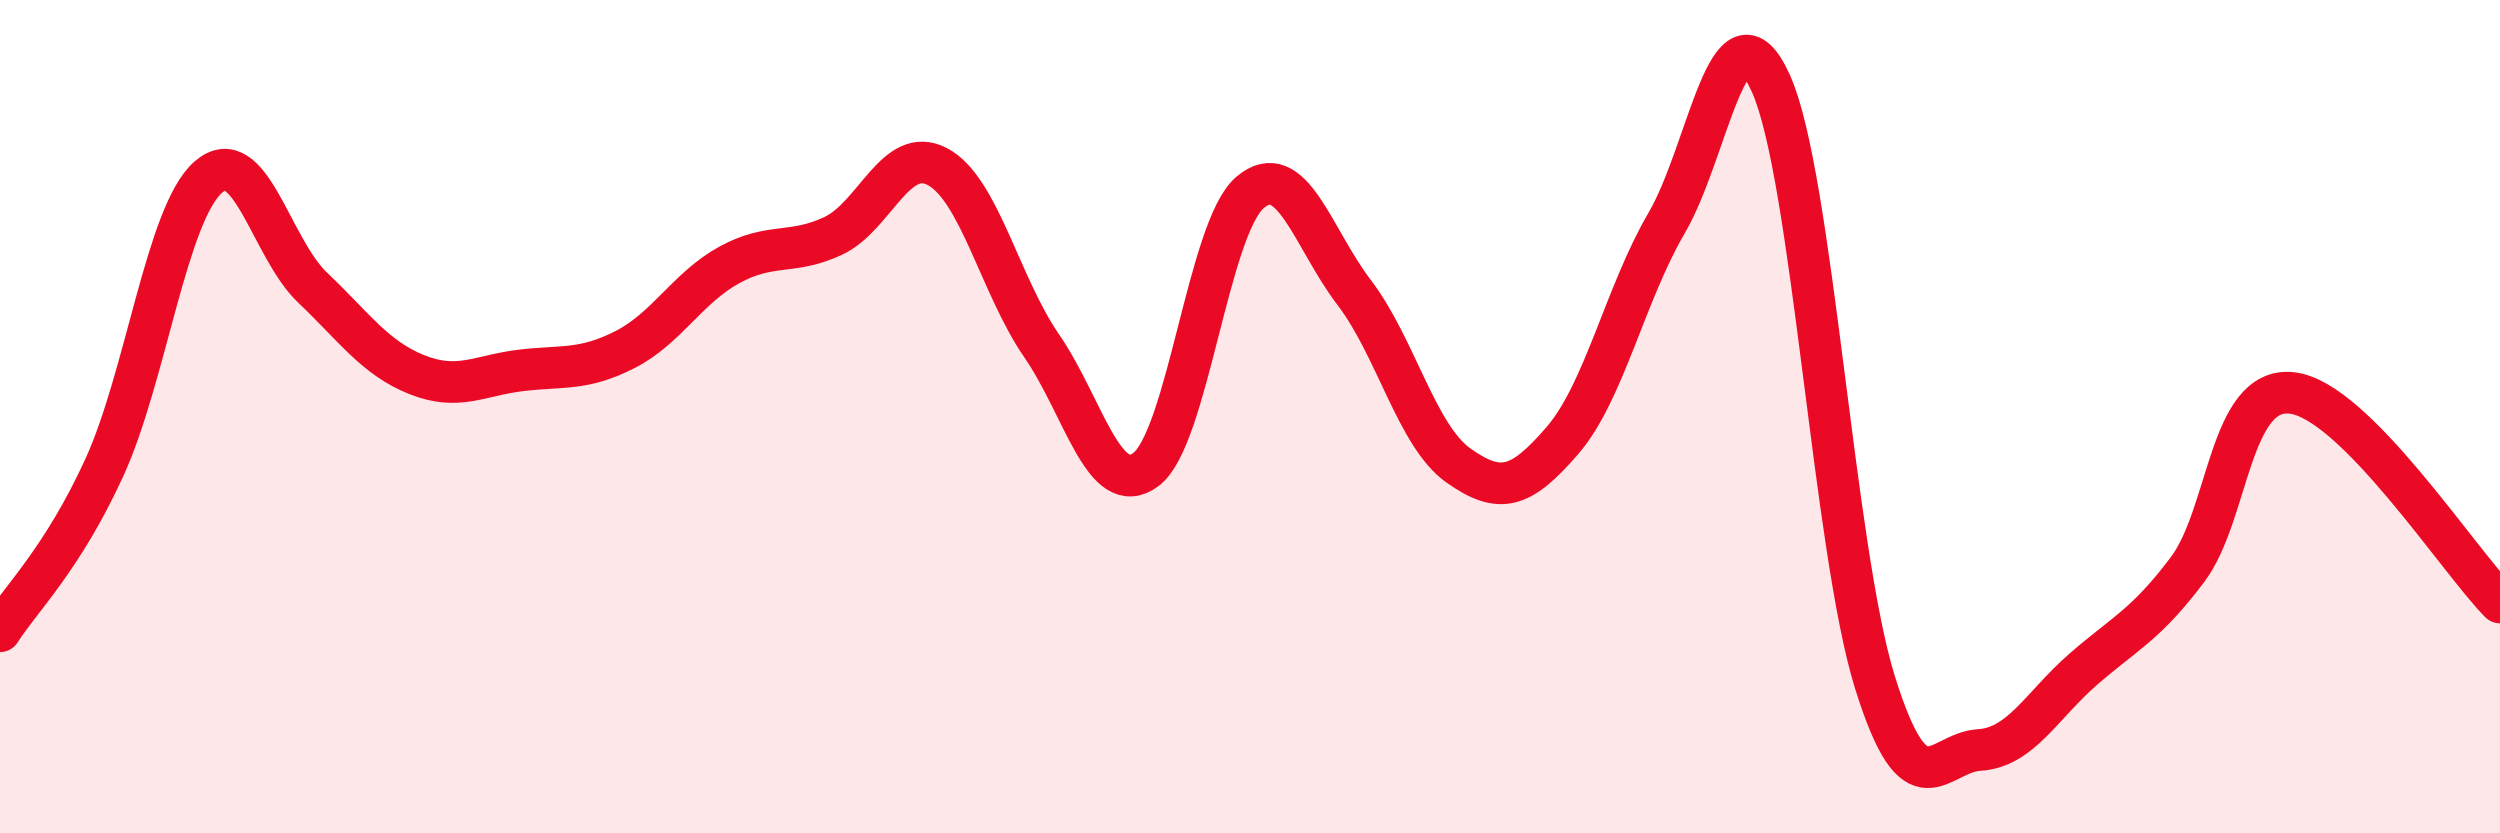 
    <svg width="60" height="20" viewBox="0 0 60 20" xmlns="http://www.w3.org/2000/svg">
      <path
        d="M 0,15.15 C 0.5,14.37 1.5,13.41 2.5,11.23 C 3.5,9.05 4,5.12 5,4.25 C 6,3.38 6.5,5.95 7.5,6.9 C 8.5,7.85 9,8.59 10,8.99 C 11,9.39 11.5,9.01 12.5,8.89 C 13.5,8.77 14,8.9 15,8.39 C 16,7.88 16.5,6.91 17.5,6.36 C 18.5,5.81 19,6.13 20,5.66 C 21,5.19 21.5,3.47 22.5,4 C 23.5,4.53 24,6.85 25,8.3 C 26,9.75 26.5,12.01 27.5,11.27 C 28.5,10.53 29,5.47 30,4.62 C 31,3.77 31.5,5.71 32.5,7.02 C 33.5,8.33 34,10.46 35,11.17 C 36,11.88 36.5,11.73 37.5,10.57 C 38.5,9.41 39,7.06 40,5.35 C 41,3.64 41.5,-0.21 42.5,2 C 43.5,4.21 44,13.18 45,16.38 C 46,19.58 46.5,18.06 47.5,18 C 48.5,17.94 49,16.93 50,16.06 C 51,15.19 51.5,15 52.5,13.67 C 53.5,12.34 53.5,9.27 55,9.43 C 56.5,9.59 59,13.45 60,14.46L60 20L0 20Z"
        fill="#EB0A25"
        opacity="0.1"
        stroke-linecap="round"
        stroke-linejoin="round"
      />
      <path
        d="M 0,15.15 C 0.5,14.37 1.5,13.41 2.5,11.23 C 3.5,9.05 4,5.12 5,4.25 C 6,3.38 6.5,5.95 7.5,6.9 C 8.5,7.85 9,8.59 10,8.99 C 11,9.39 11.5,9.01 12.5,8.89 C 13.5,8.77 14,8.9 15,8.39 C 16,7.88 16.5,6.91 17.5,6.36 C 18.5,5.81 19,6.13 20,5.66 C 21,5.19 21.5,3.47 22.5,4 C 23.5,4.53 24,6.85 25,8.3 C 26,9.75 26.5,12.01 27.5,11.27 C 28.5,10.53 29,5.47 30,4.62 C 31,3.77 31.5,5.71 32.5,7.02 C 33.5,8.33 34,10.46 35,11.17 C 36,11.88 36.5,11.73 37.5,10.57 C 38.5,9.41 39,7.06 40,5.35 C 41,3.64 41.5,-0.21 42.5,2 C 43.5,4.21 44,13.18 45,16.38 C 46,19.58 46.5,18.06 47.5,18 C 48.5,17.94 49,16.93 50,16.06 C 51,15.19 51.5,15 52.5,13.67 C 53.5,12.34 53.5,9.27 55,9.43 C 56.5,9.59 59,13.45 60,14.46"
        stroke="#EB0A25"
        stroke-width="1"
        fill="none"
        stroke-linecap="round"
        stroke-linejoin="round"
      />
    </svg>
  
